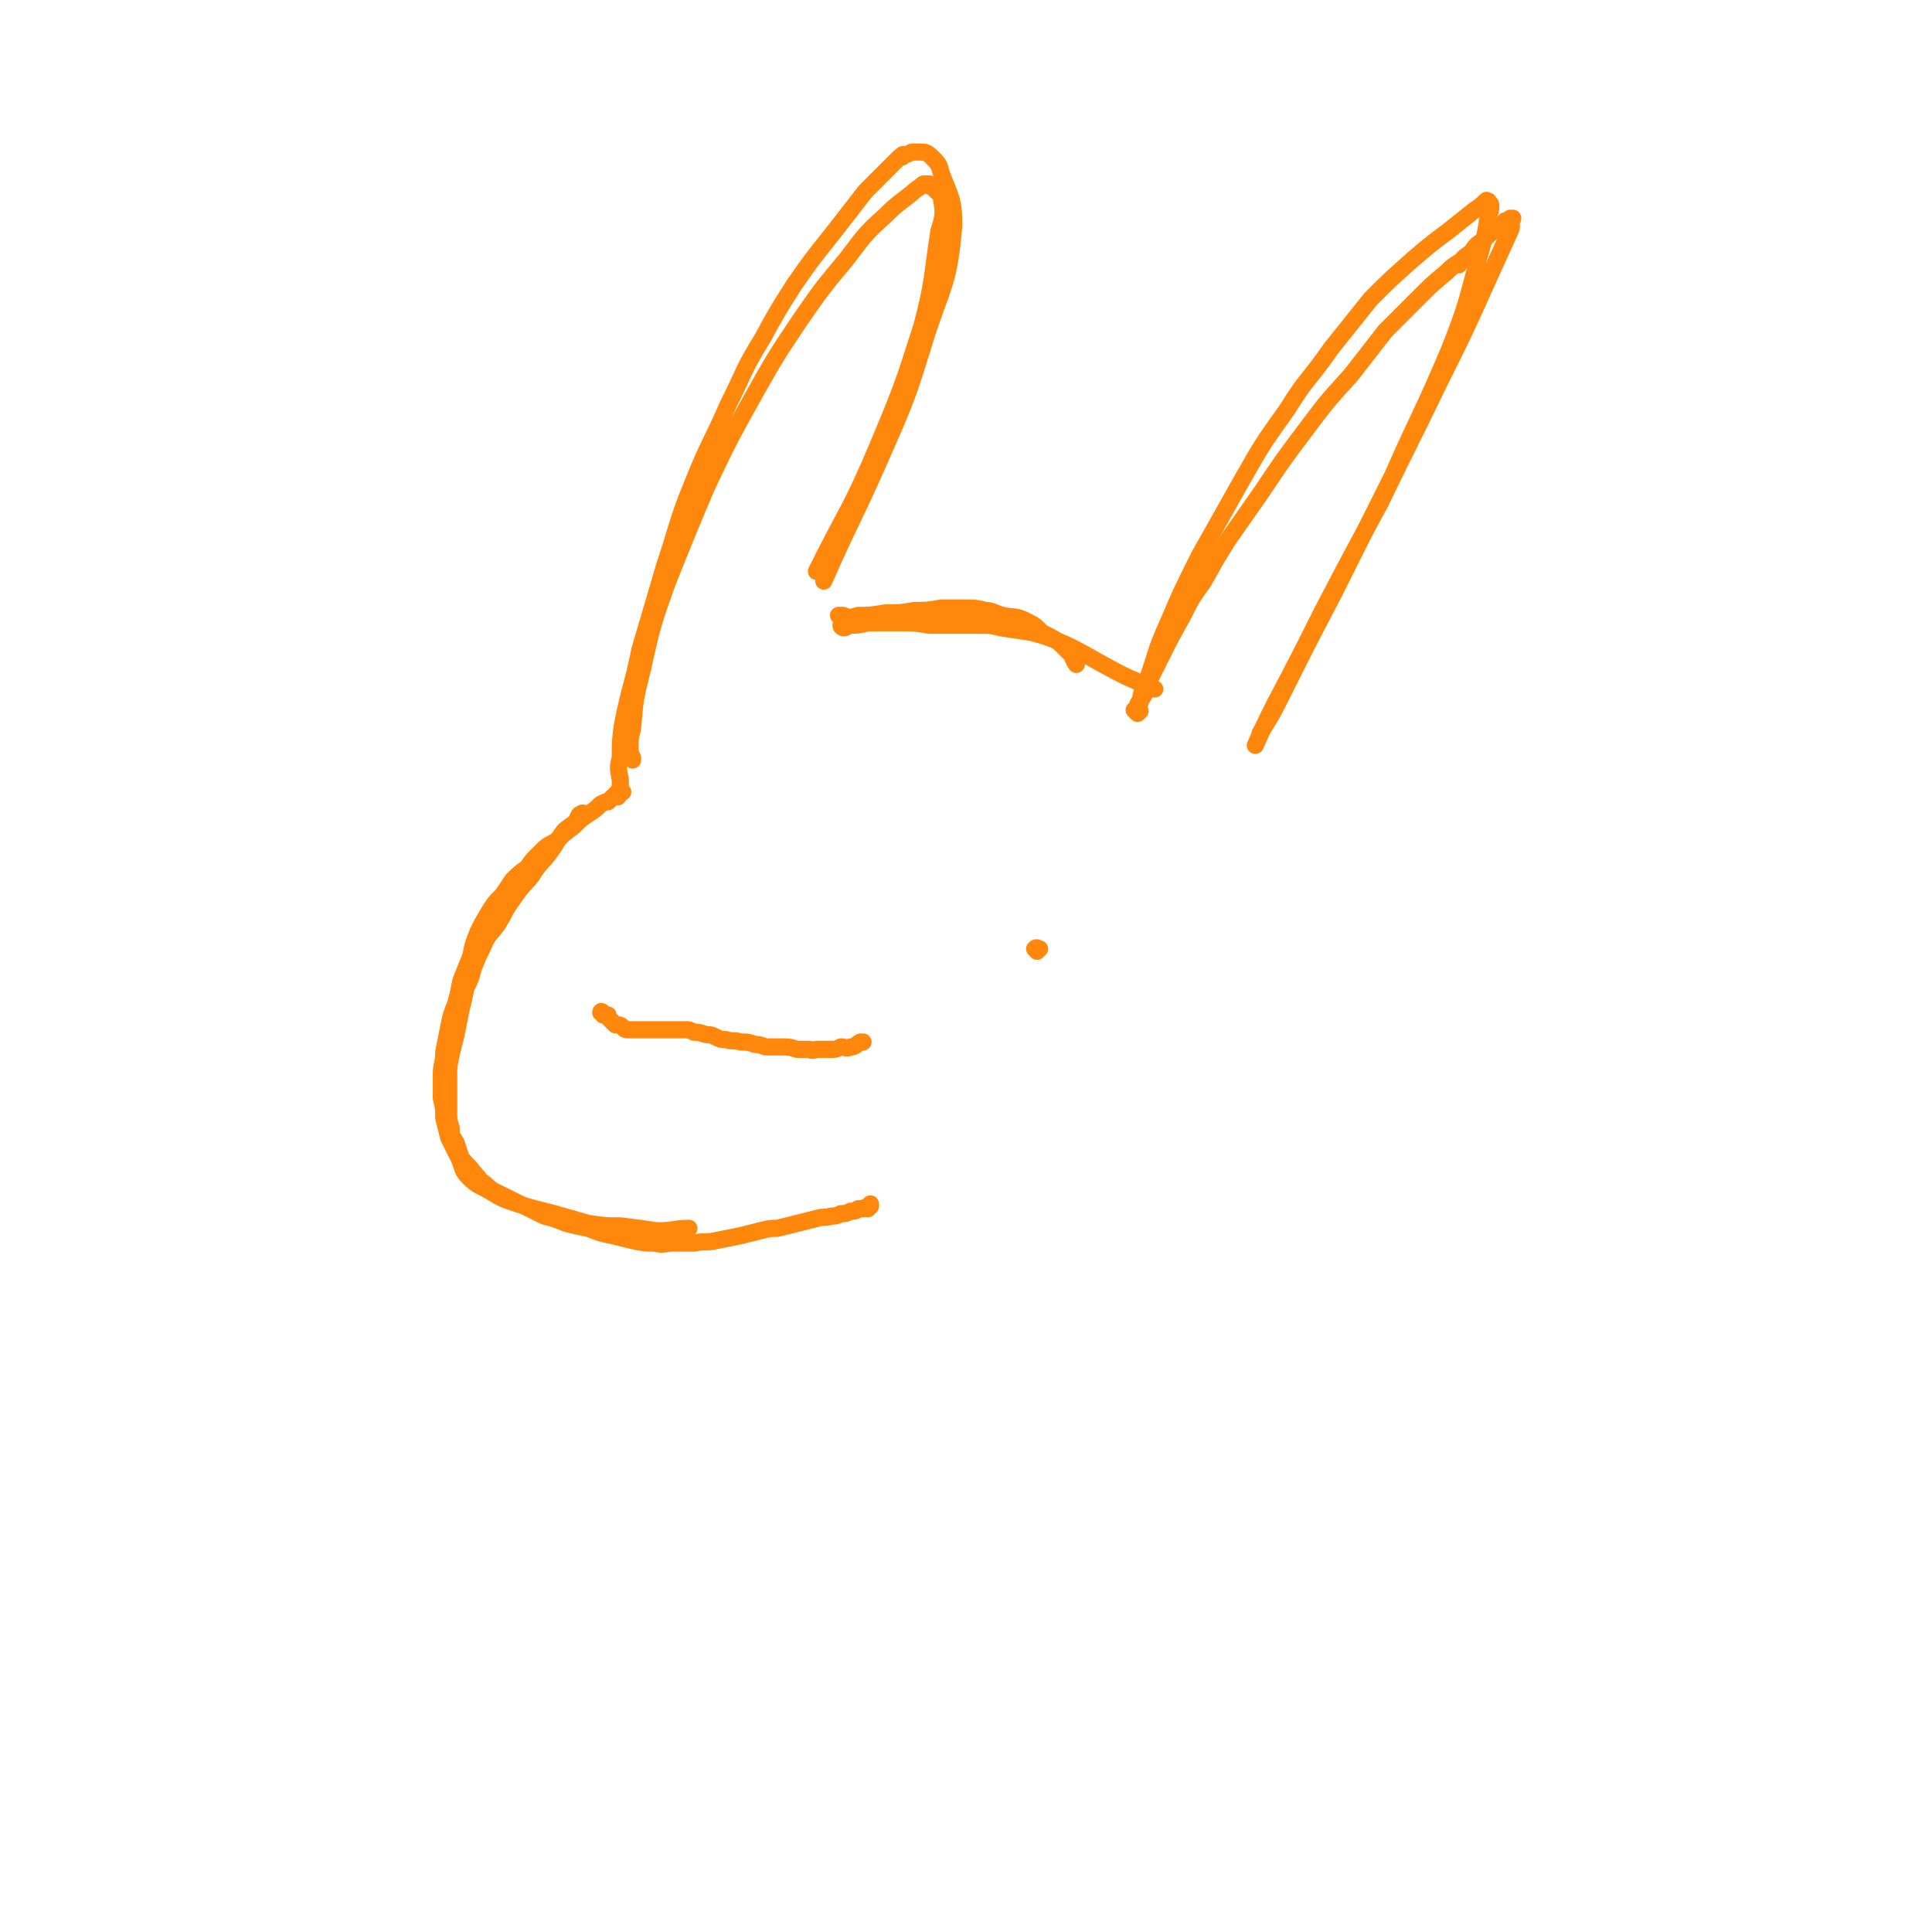 <svg viewBox='0 0 788 788' version='1.1' xmlns='http://www.w3.org/2000/svg' xmlns:xlink='http://www.w3.org/1999/xlink'><g fill='none' stroke='#FF880C' stroke-width='7' stroke-linecap='round' stroke-linejoin='round'><path d='M344,256c0,0 -1,0 -1,-1 0,0 0,1 1,1 1,0 1,0 2,-1 4,0 4,0 8,-1 7,0 7,0 13,0 6,0 6,0 12,1 5,0 5,0 11,0 4,0 4,0 9,0 5,0 5,0 9,1 6,1 7,1 13,2 7,2 7,2 14,5 6,3 6,3 13,7 11,6 11,6 23,11 '/><path d='M343,252c0,0 -1,-1 -1,-1 0,0 1,0 2,0 2,1 3,1 6,0 5,0 5,0 11,-1 6,0 6,0 12,-1 5,0 5,0 11,-1 5,0 5,0 9,0 5,0 5,0 9,1 3,0 3,1 7,2 4,1 5,0 9,2 4,2 4,2 7,5 6,3 6,3 11,8 2,2 1,2 3,5 '/><path d='M464,291c-1,-1 -1,-1 -1,-1 -1,-1 0,0 0,0 0,-1 0,-1 1,-1 0,-2 0,-2 1,-3 1,-5 1,-5 3,-9 4,-11 3,-11 8,-22 6,-14 6,-14 13,-28 9,-16 9,-16 18,-32 8,-14 8,-14 18,-28 8,-13 9,-12 18,-25 8,-10 8,-10 16,-20 8,-8 8,-8 17,-16 7,-6 7,-6 15,-12 5,-4 5,-4 10,-8 3,-2 4,-3 5,-4 1,-1 -1,1 -1,1 0,0 0,0 1,0 0,-1 0,-1 1,-1 0,0 0,0 0,1 1,0 1,0 1,1 0,2 0,2 -1,4 -1,7 -1,7 -3,14 -6,21 -5,21 -13,41 -11,26 -12,26 -23,51 -12,24 -12,24 -24,48 -11,21 -11,21 -21,41 -4,8 -4,8 -9,16 '/><path d='M465,290c-1,0 -1,-1 -1,-1 0,-1 1,-1 1,-3 2,-3 2,-3 3,-7 3,-6 3,-6 6,-12 4,-8 4,-8 8,-15 4,-8 4,-8 9,-15 5,-9 5,-9 10,-17 7,-10 7,-10 14,-20 8,-12 8,-12 17,-24 9,-12 9,-12 19,-23 7,-9 7,-9 14,-18 7,-7 7,-7 14,-14 5,-5 5,-5 11,-10 2,-2 2,-2 5,-4 0,0 0,1 0,1 2,-3 2,-3 5,-5 2,-3 2,-3 5,-5 2,-2 2,-2 4,-4 2,-1 2,-1 4,-2 0,-1 0,-1 1,-2 1,0 1,0 2,0 0,0 0,-1 0,-1 0,0 0,0 1,0 0,1 -1,1 -1,1 0,2 1,2 0,4 -5,11 -5,11 -10,22 -9,20 -9,20 -19,40 -12,25 -12,24 -24,49 -12,22 -12,22 -24,45 -9,18 -9,18 -19,37 -4,8 -4,8 -8,17 '/><path d='M258,310c0,0 0,0 -1,-1 0,0 1,0 1,0 -1,-2 -1,-2 -1,-4 0,-4 0,-4 1,-8 1,-12 1,-12 4,-24 4,-18 4,-18 10,-35 8,-20 8,-20 16,-39 9,-19 9,-19 19,-37 9,-16 9,-16 19,-31 9,-13 9,-13 19,-25 7,-9 7,-10 16,-18 6,-6 6,-5 13,-11 2,-1 2,-2 3,-2 1,0 1,0 2,0 0,1 0,1 1,1 1,1 1,1 2,2 1,1 2,1 2,3 1,6 1,7 -1,13 -3,19 -2,20 -7,39 -8,25 -8,25 -18,49 -11,26 -12,25 -25,51 0,0 0,0 0,0 '/><path d='M254,323c-1,0 -1,-1 -1,-1 -1,0 0,0 0,0 0,-2 0,-2 0,-4 -1,-5 -1,-5 0,-9 0,-7 0,-7 1,-14 3,-15 4,-15 7,-30 5,-17 5,-17 10,-34 6,-18 5,-18 12,-35 6,-15 7,-15 14,-31 7,-14 6,-14 14,-27 6,-11 6,-11 13,-22 7,-10 7,-10 15,-20 7,-9 7,-9 14,-18 7,-7 7,-7 14,-14 0,0 0,0 1,0 0,-1 0,-1 1,-1 1,0 1,0 3,-1 1,0 1,0 3,0 2,0 3,0 5,2 3,3 3,3 4,7 4,10 5,11 5,21 -2,23 -4,23 -11,44 -8,26 -8,26 -19,51 -11,25 -12,25 -23,50 '/><path d='M252,325c0,-1 -1,-1 -1,-1 0,0 0,0 0,1 0,0 0,0 -1,0 -1,1 -1,1 -2,2 -1,0 -1,0 -3,1 -2,2 -2,2 -5,4 -3,2 -3,2 -6,5 -4,3 -4,3 -7,6 -4,2 -4,2 -7,5 -3,3 -3,3 -5,6 -3,2 -3,2 -6,5 -2,3 -2,3 -4,6 -3,3 -3,3 -5,6 -3,5 -3,5 -5,9 -2,5 -2,5 -3,10 -2,5 -2,5 -4,10 -1,5 -1,5 -2,9 -2,5 -2,5 -3,10 -1,5 -1,5 -2,10 0,5 -1,5 -1,9 0,5 0,5 0,10 1,4 1,4 1,8 1,4 1,4 2,8 2,4 2,4 4,8 2,4 1,5 4,8 4,4 4,3 9,6 5,3 5,3 11,5 7,2 7,2 15,4 7,2 7,2 14,4 7,1 7,1 13,1 8,1 8,1 15,2 7,0 7,-1 13,-1 '/><path d='M238,333c0,-1 0,-2 -1,-1 -1,0 -1,1 -2,3 -2,2 -3,2 -5,4 -3,4 -3,5 -6,9 -3,4 -4,4 -7,9 -4,5 -4,4 -8,10 -3,4 -3,5 -6,10 -3,4 -4,4 -6,9 -2,4 -2,4 -4,9 -1,4 -1,4 -3,8 -1,5 -1,5 -2,9 -1,5 -1,5 -2,10 -1,4 -1,4 -2,8 -1,5 -1,5 -1,9 0,4 0,4 0,8 0,3 0,3 0,6 0,3 0,4 1,7 0,3 0,3 2,6 1,3 1,3 2,6 2,3 3,3 5,6 3,3 2,3 5,5 3,3 4,3 8,5 4,2 4,2 8,4 4,2 4,2 8,4 4,1 4,1 9,3 4,1 4,1 9,2 5,2 5,2 10,3 4,1 4,1 8,2 5,1 5,1 9,1 4,1 4,0 8,0 4,0 4,0 8,0 5,-1 5,0 9,-1 5,-1 5,-1 10,-2 4,-1 4,-1 8,-2 4,-1 4,-1 7,-1 4,-1 4,-1 8,-2 4,-1 4,-1 8,-2 3,-1 3,0 6,-1 2,0 2,0 4,-1 2,0 2,0 4,-1 2,0 2,0 3,-1 1,0 1,0 2,0 1,-1 1,0 2,0 0,-1 0,-1 0,-1 1,0 0,0 1,0 0,0 0,0 0,0 0,0 0,0 0,-1 0,0 0,0 0,0 0,0 0,0 0,0 '/><path d='M246,414c0,-1 -1,-1 -1,-1 0,-1 1,0 1,0 1,1 1,1 2,1 0,1 0,1 1,2 1,1 1,1 2,2 2,0 2,0 3,1 1,1 1,1 3,1 1,0 1,0 3,0 2,0 2,0 4,0 3,0 3,0 5,0 1,0 1,0 3,0 2,0 2,0 4,0 2,0 2,0 4,0 1,0 1,0 3,1 2,0 2,0 5,1 2,0 2,0 4,1 2,1 2,1 4,1 3,1 3,0 6,1 3,0 3,0 6,1 3,0 3,1 5,1 3,0 3,0 5,0 4,0 4,0 7,1 2,0 2,0 5,0 2,1 2,0 3,0 3,0 3,0 6,0 2,0 2,0 4,-1 2,0 2,1 4,0 2,0 2,-1 4,-2 0,0 0,0 1,0 '/><path d='M423,388c0,-1 -1,-1 -1,-1 1,-1 1,0 2,0 '/></g>
</svg>